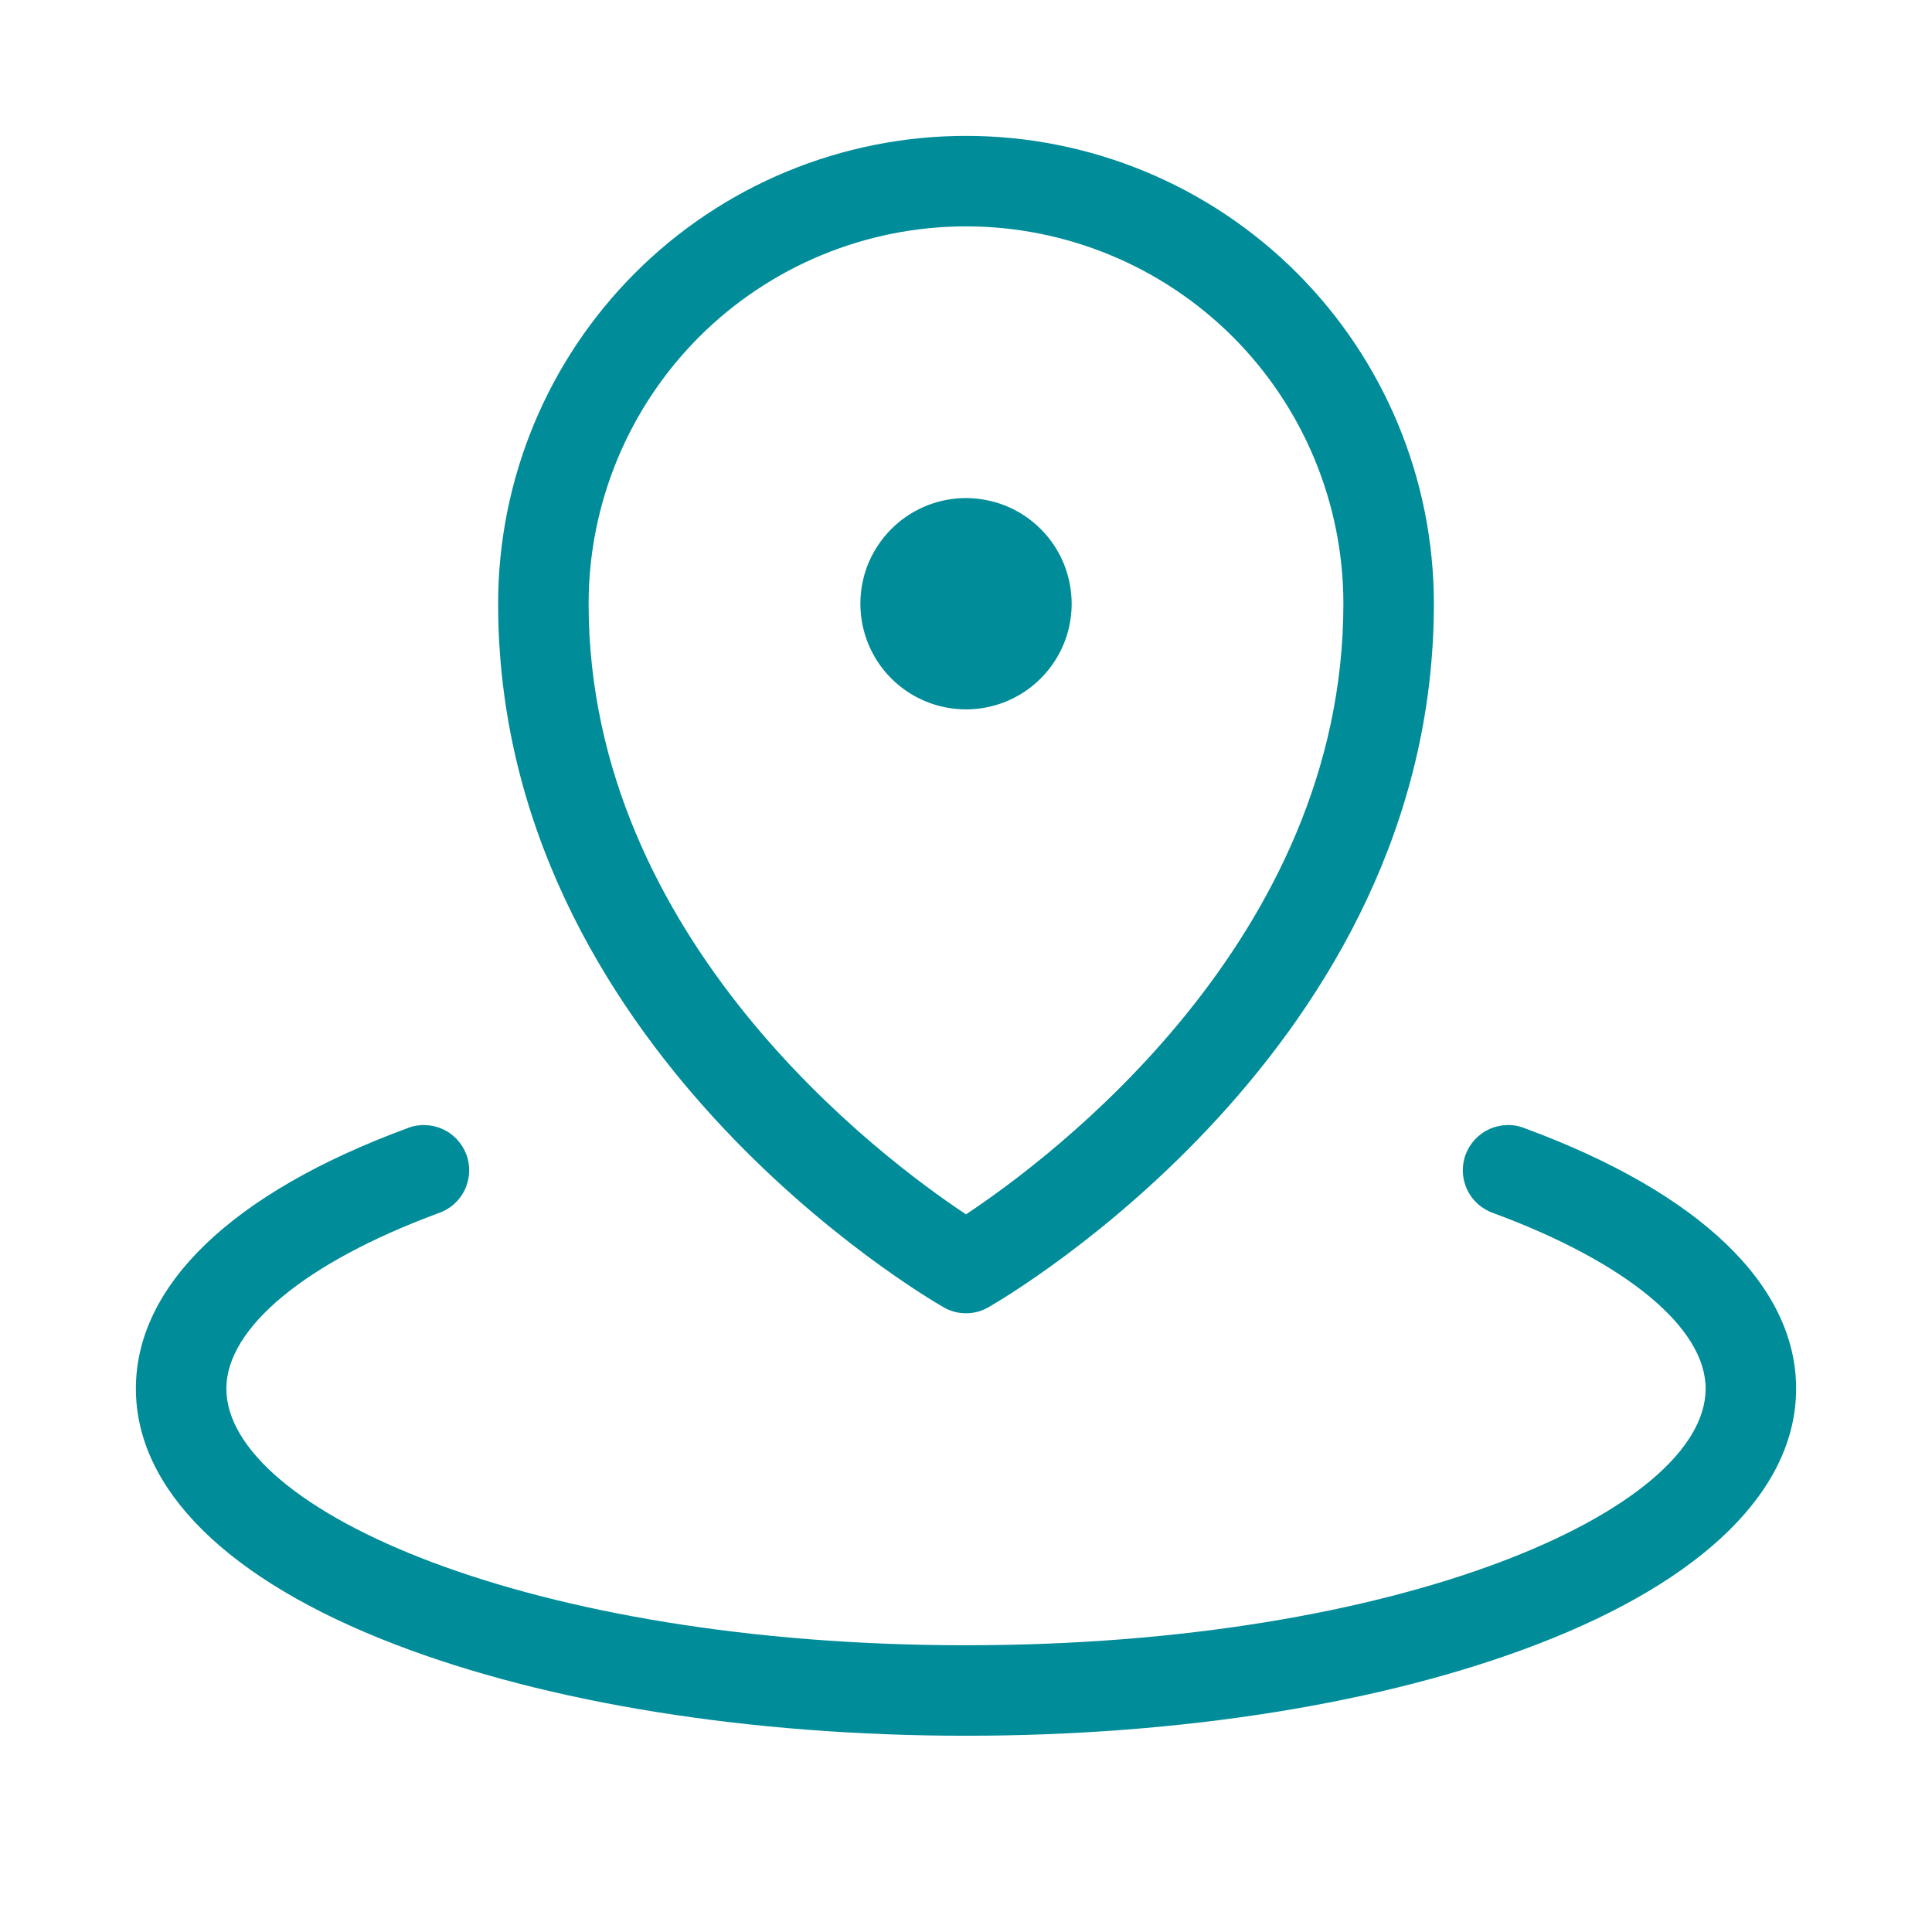 <svg width="24" height="24" viewBox="0 0 24 24" fill="none" xmlns="http://www.w3.org/2000/svg">
<path d="M10.688 7.5C10.688 7.24 10.764 6.987 10.909 6.771C11.053 6.555 11.258 6.387 11.498 6.287C11.738 6.188 12.002 6.162 12.256 6.213C12.511 6.263 12.745 6.388 12.928 6.572C13.112 6.755 13.237 6.989 13.287 7.244C13.338 7.499 13.312 7.762 13.213 8.002C13.113 8.242 12.945 8.447 12.729 8.591C12.513 8.736 12.26 8.812 12 8.812C11.652 8.812 11.318 8.674 11.072 8.428C10.826 8.182 10.688 7.848 10.688 7.5ZM6.188 7.5C6.188 5.958 6.8 4.48 7.89 3.39C8.98 2.3 10.458 1.688 12 1.688C13.542 1.688 15.02 2.3 16.11 3.39C17.2 4.48 17.812 5.958 17.812 7.5C17.812 13.013 12.505 16.109 12.281 16.238C12.196 16.288 12.099 16.314 12 16.314C11.901 16.314 11.804 16.288 11.719 16.238C11.495 16.109 6.188 13.013 6.188 7.5ZM7.312 7.5C7.312 11.674 10.951 14.39 12 15.085C13.048 14.39 16.688 11.675 16.688 7.5C16.688 6.257 16.194 5.065 15.315 4.185C14.435 3.306 13.243 2.812 12 2.812C10.757 2.812 9.565 3.306 8.685 4.185C7.806 5.065 7.312 6.257 7.312 7.5ZM18.945 14.017C18.875 13.988 18.8 13.974 18.725 13.976C18.65 13.977 18.576 13.993 18.507 14.024C18.438 14.054 18.376 14.098 18.324 14.153C18.273 14.208 18.233 14.272 18.206 14.343C18.18 14.414 18.169 14.489 18.172 14.564C18.176 14.639 18.194 14.713 18.227 14.781C18.259 14.849 18.305 14.909 18.361 14.959C18.418 15.009 18.484 15.047 18.555 15.071C20.203 15.68 21.188 16.494 21.188 17.25C21.188 18.758 17.414 20.438 12 20.438C6.586 20.438 2.812 18.758 2.812 17.25C2.812 16.494 3.797 15.68 5.445 15.071C5.516 15.047 5.582 15.009 5.639 14.959C5.695 14.909 5.741 14.849 5.773 14.781C5.806 14.713 5.824 14.639 5.828 14.564C5.831 14.489 5.82 14.414 5.794 14.343C5.767 14.272 5.727 14.208 5.676 14.153C5.624 14.098 5.562 14.054 5.493 14.024C5.424 13.993 5.35 13.977 5.275 13.976C5.2 13.974 5.125 13.988 5.055 14.017C2.884 14.818 1.688 15.967 1.688 17.25C1.688 18.501 2.829 19.629 4.904 20.426C6.808 21.159 9.328 21.562 12 21.562C14.672 21.562 17.192 21.159 19.096 20.426C21.171 19.629 22.312 18.501 22.312 17.25C22.312 15.967 21.116 14.818 18.945 14.017Z" fill="#008C99"/>
</svg>
